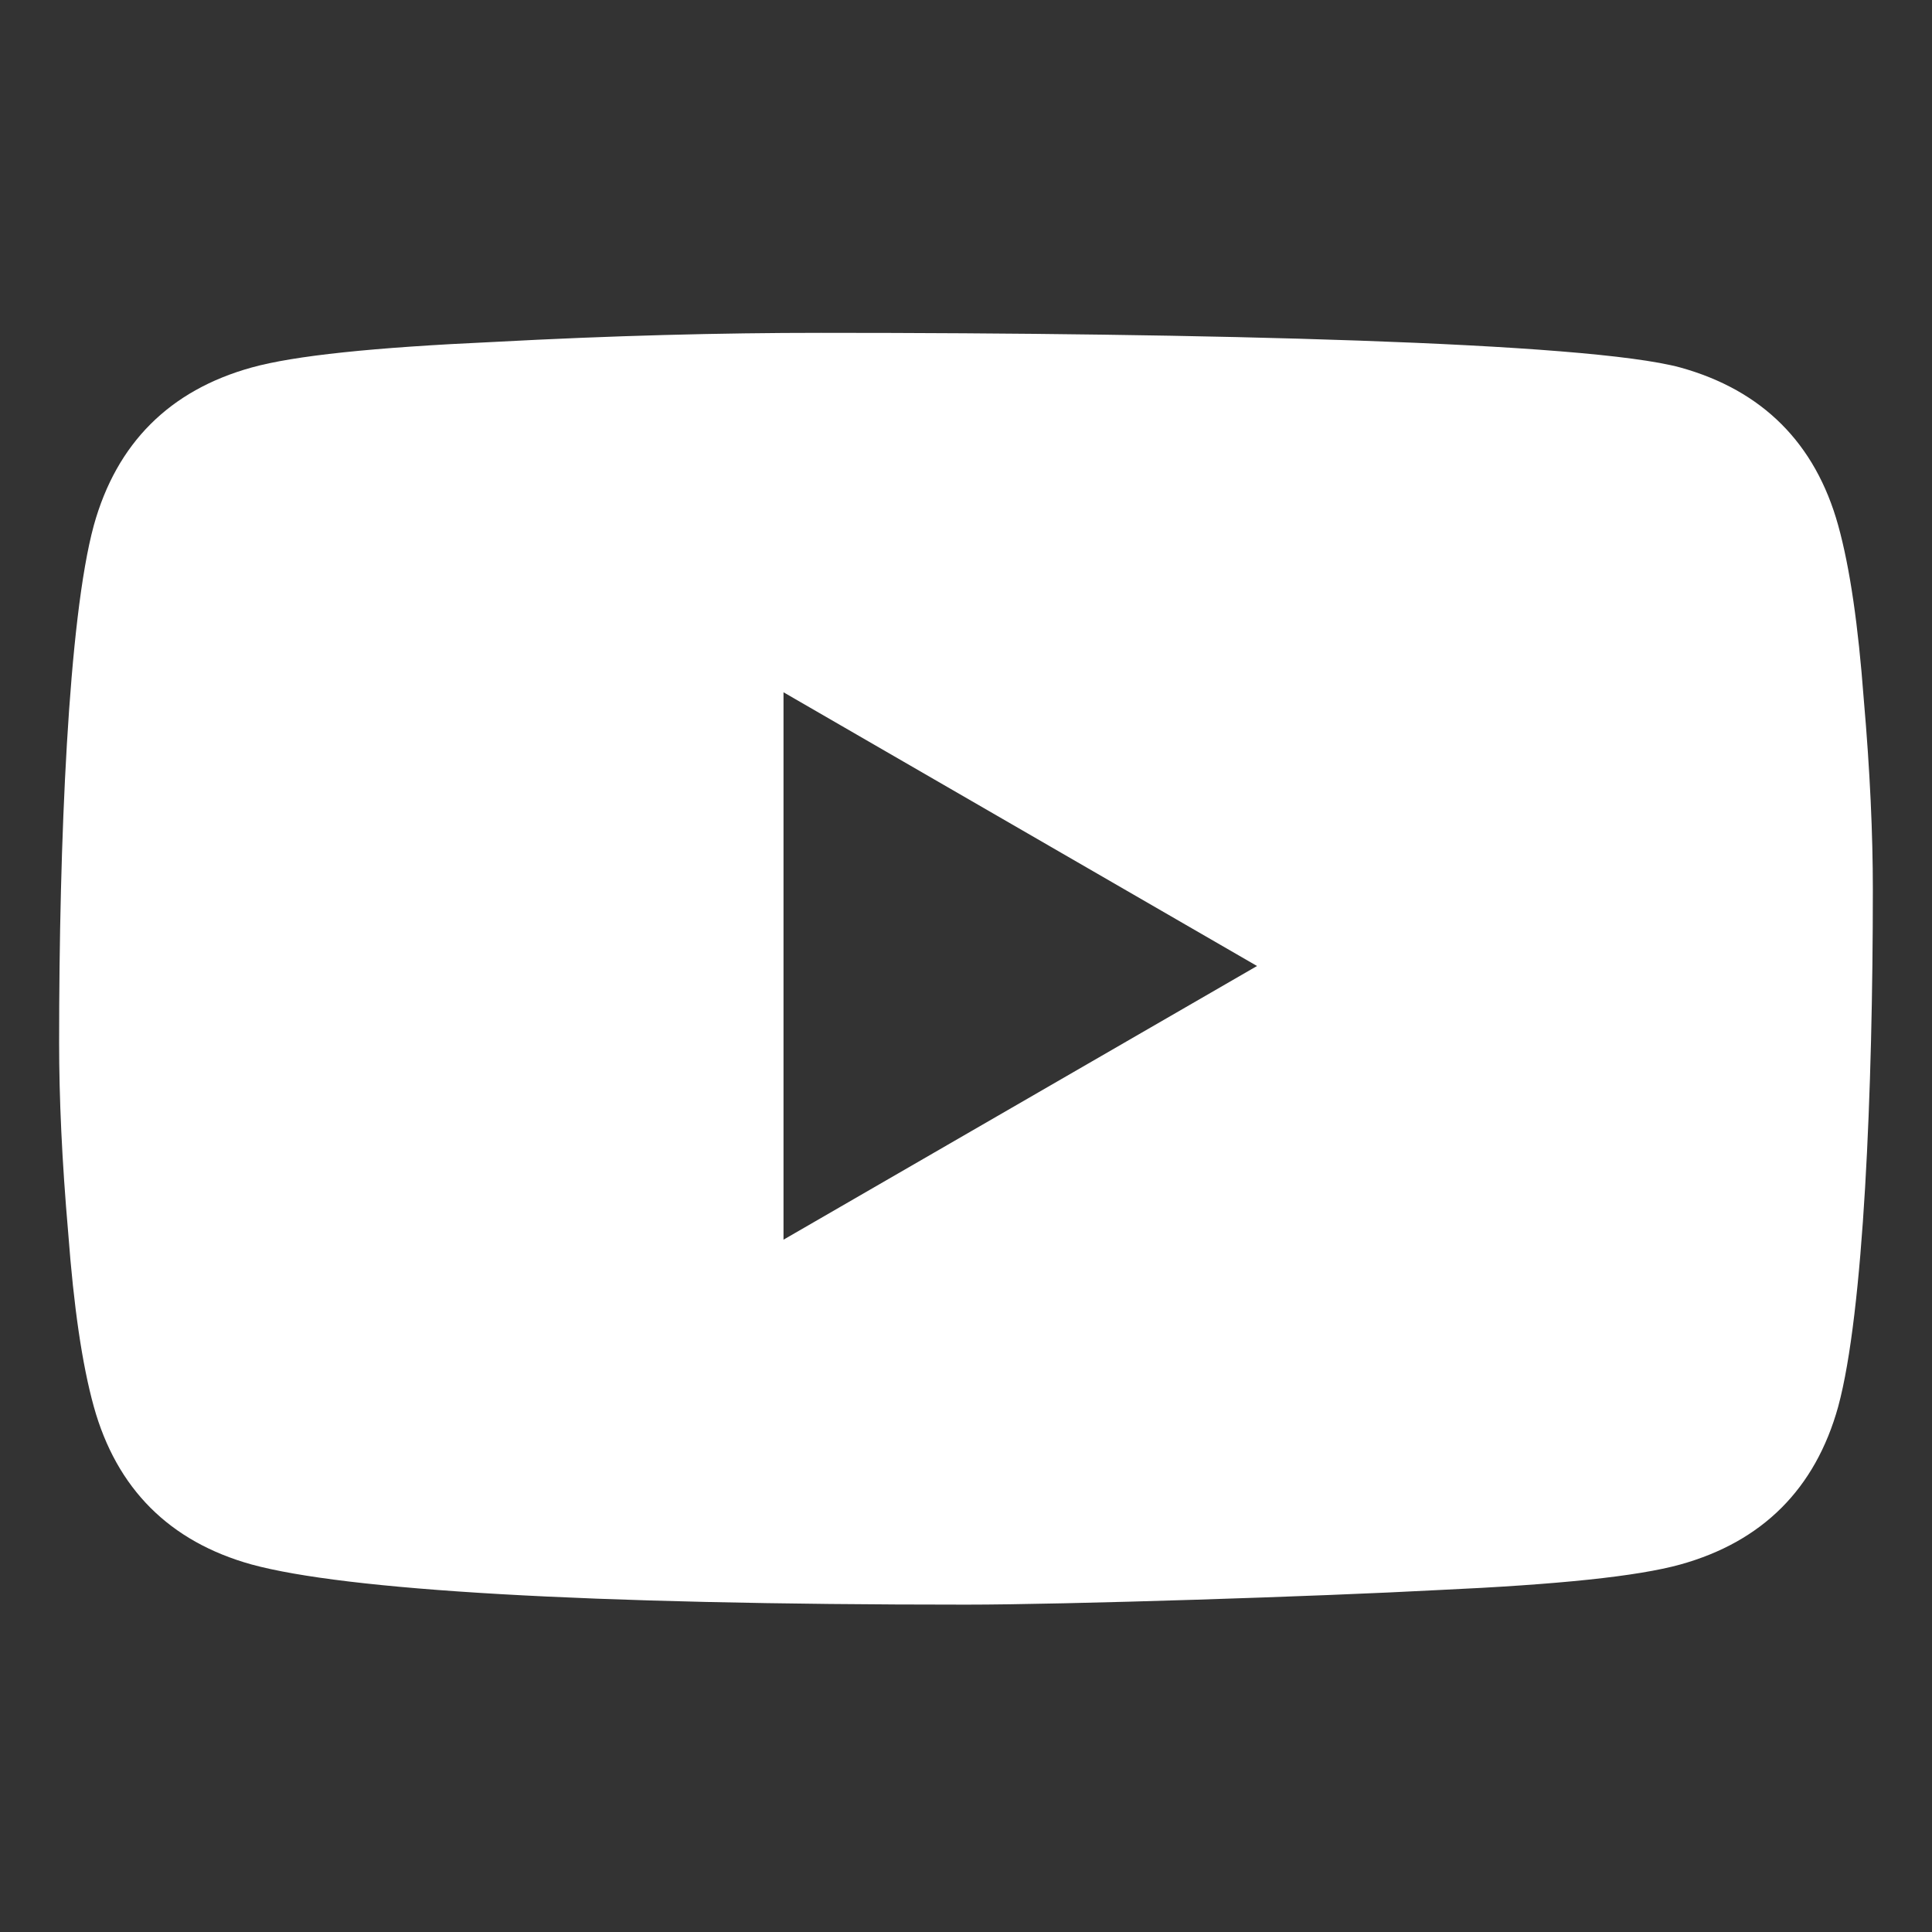 <svg width="50" height="50" viewBox="0 0 50 50" fill="none" xmlns="http://www.w3.org/2000/svg">
<rect x="0" y="0" width="50" height="50" fill="#333333" stroke="none"/>
<path d="M20.277 32.083L32.532 25L20.277 17.916V32.083ZM47.572 13.596C47.879 14.705 48.091 16.193 48.233 18.082C48.398 19.971 48.469 21.6 48.469 23.017C48.469 28.187 48.233 33.972 47.572 36.404C46.982 38.529 45.612 39.898 43.487 40.489C42.377 40.796 40.347 41.008 37.23 41.15C34.161 41.315 27.597 41.528 25 41.528C15.107 41.528 8.944 41.15 6.512 40.489C4.387 39.898 3.018 38.529 2.428 36.404C2.121 35.294 1.908 33.807 1.766 31.918C1.601 30.029 1.53 28.4 1.53 26.983C1.53 21.812 1.766 16.028 2.428 13.596C3.018 11.471 4.387 10.101 6.512 9.511C7.622 9.204 9.652 8.992 12.769 8.85C15.839 8.685 18.648 8.614 21.246 8.614C31.139 8.614 41.055 8.85 43.487 9.511C45.612 10.101 46.982 11.471 47.572 13.596Z" fill="white"/>
</svg>

